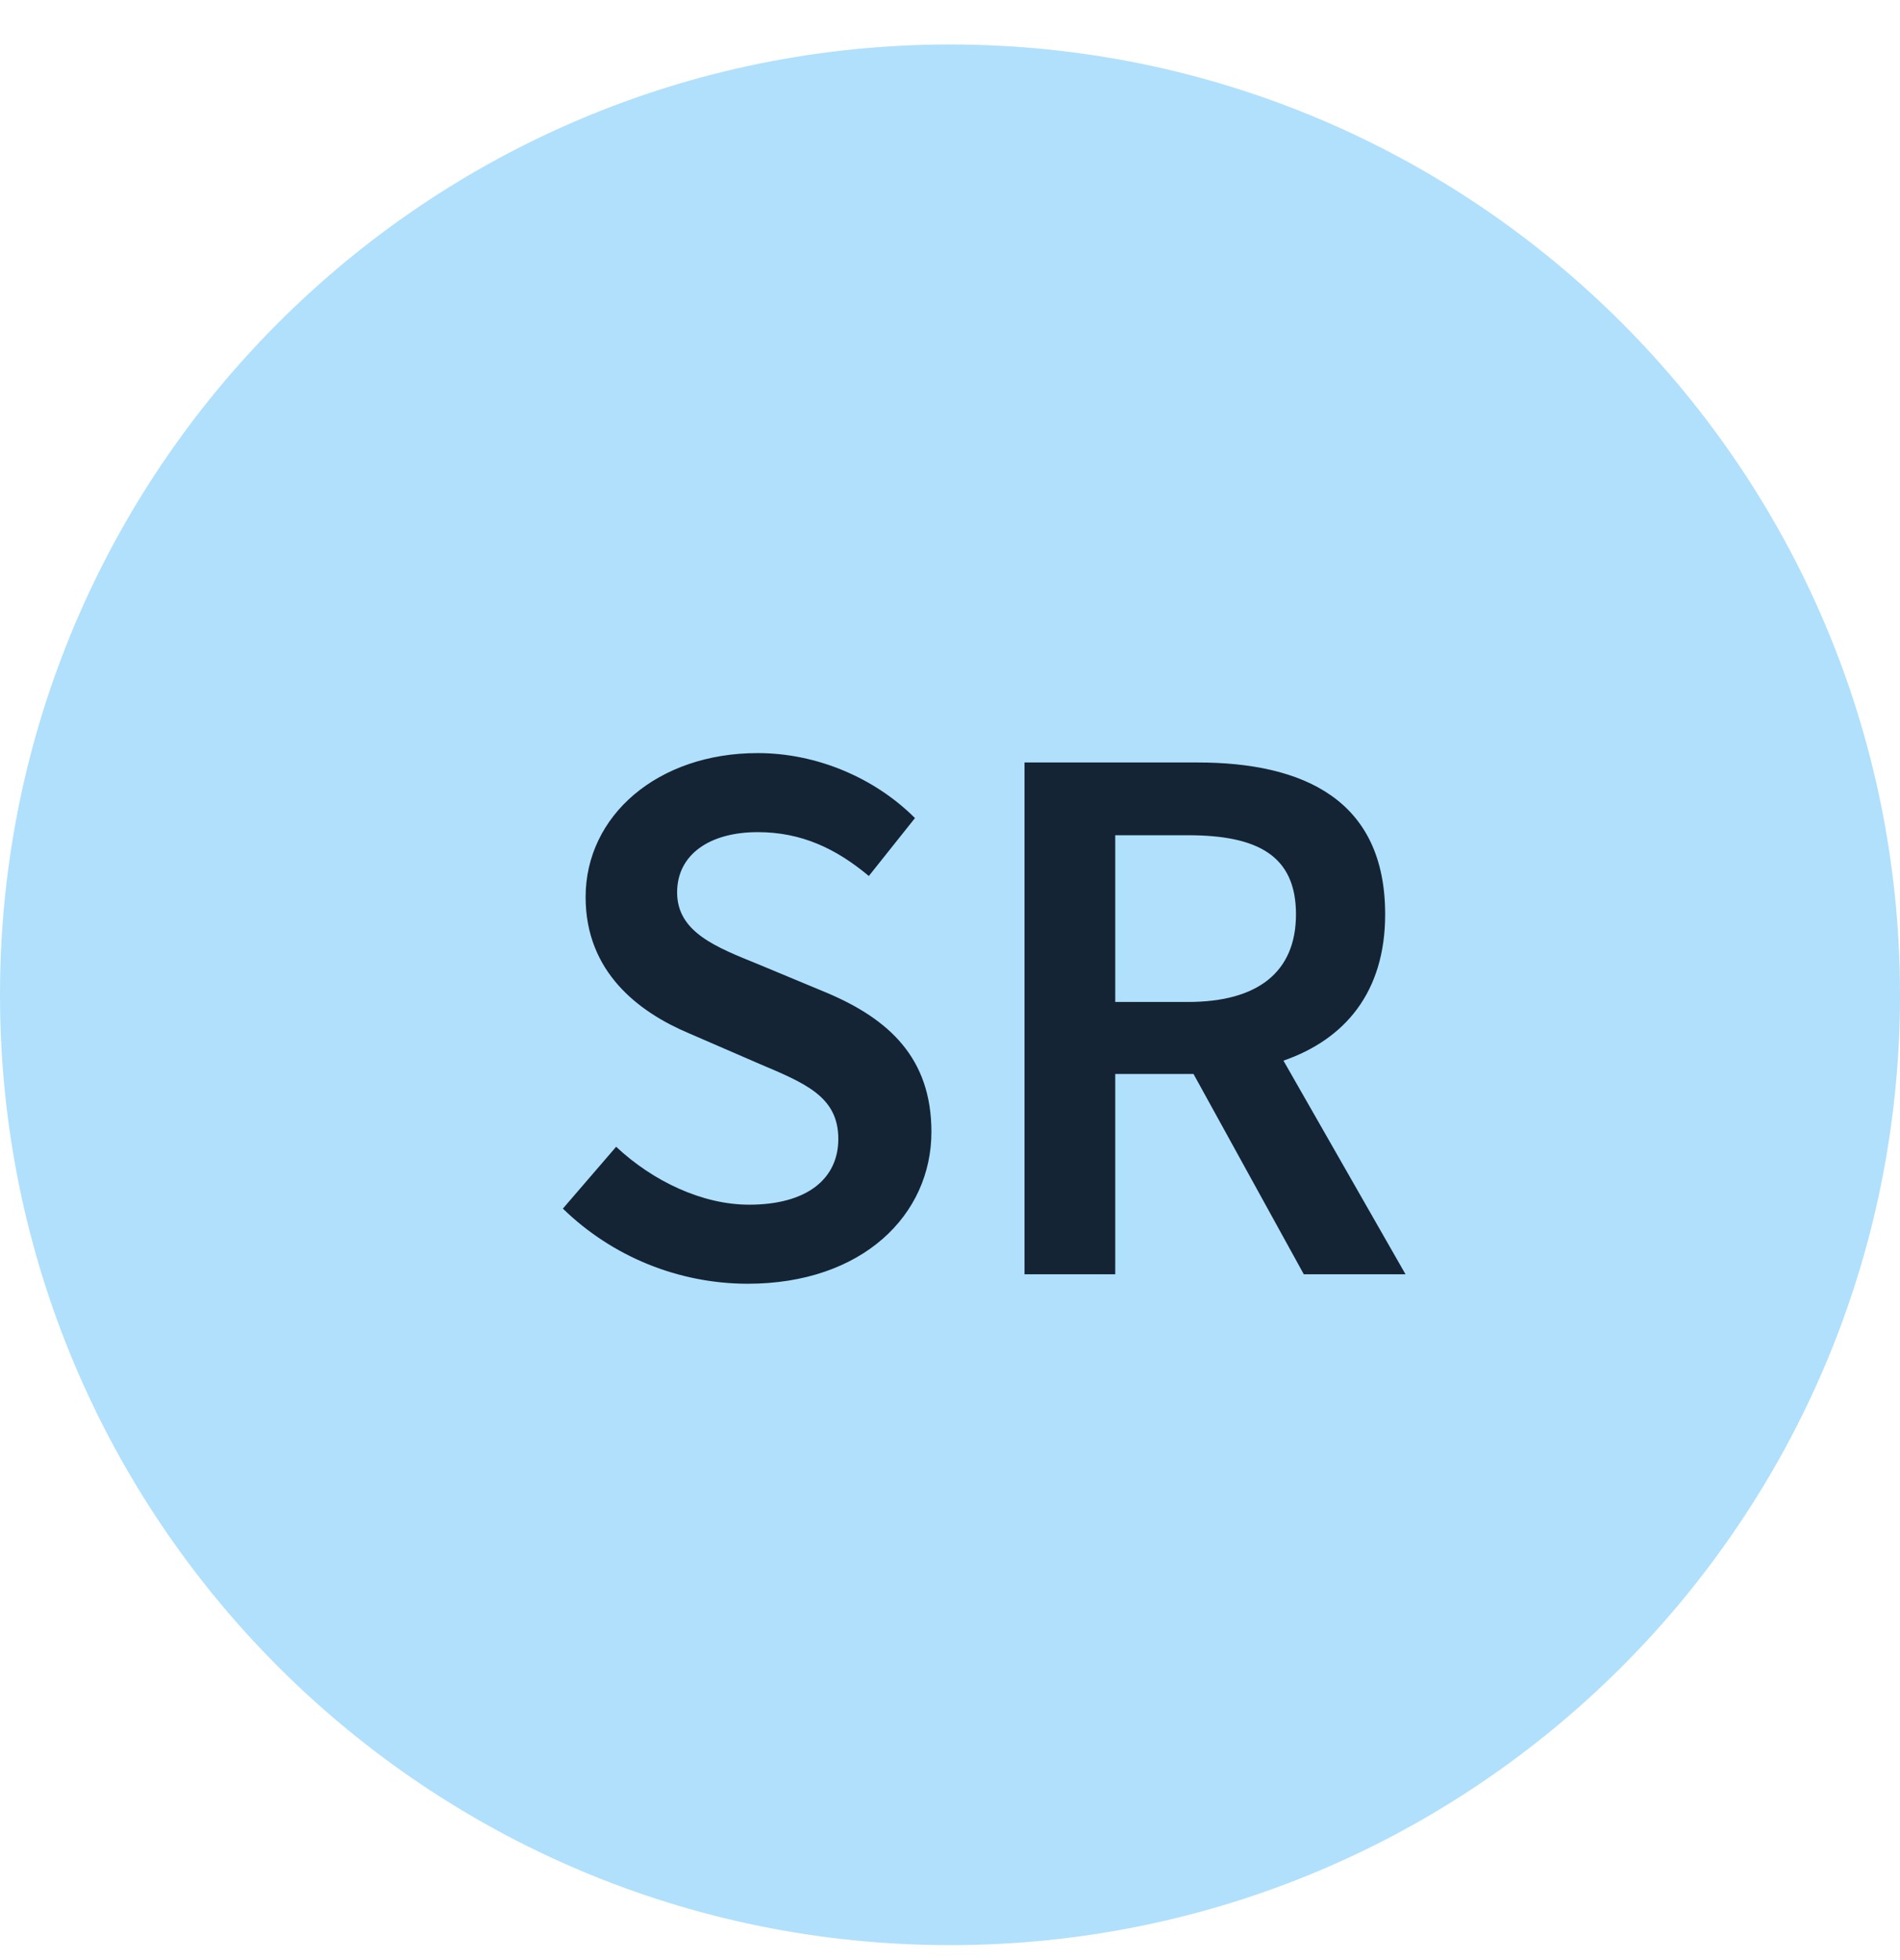 <?xml version="1.0" encoding="UTF-8"?><svg width="32" height="33" viewBox="0 0 32 33" fill="none" xmlns="http://www.w3.org/2000/svg">
<path d="M16 32.748C24.837 32.748 32 25.585 32 16.748C32 7.912 24.837 0.749 16 0.749C7.163 0.749 0 7.912 0 16.748C0 25.585 7.163 32.748 16 32.748Z" fill="#B0E0FC"/>
<path d="M12.59 21.613C11.428 21.611 10.313 21.158 9.48 20.348L10.377 19.307C10.996 19.886 11.826 20.282 12.617 20.282C13.591 20.282 14.119 19.847 14.119 19.175C14.119 18.463 13.565 18.239 12.788 17.91L11.602 17.396C10.759 17.04 9.863 16.368 9.863 15.103C9.863 13.733 11.075 12.679 12.761 12.679C13.763 12.679 14.738 13.101 15.41 13.773L14.633 14.748C14.079 14.286 13.499 14.01 12.761 14.01C11.944 14.01 11.404 14.392 11.404 15.024C11.404 15.696 12.063 15.947 12.775 16.236L13.947 16.724C14.962 17.159 15.687 17.805 15.687 19.056C15.687 20.453 14.527 21.613 12.59 21.613ZM18.783 14.062V16.869H20.009C21.181 16.869 21.827 16.368 21.827 15.393C21.827 14.405 21.181 14.062 20.009 14.062H18.783ZM23.672 21.454H21.959L20.101 18.081H18.783V21.454H17.255V12.837H20.167C21.959 12.837 23.329 13.469 23.329 15.393C23.329 16.711 22.644 17.501 21.616 17.857L23.672 21.454Z" fill="#142434"/>
</svg>
